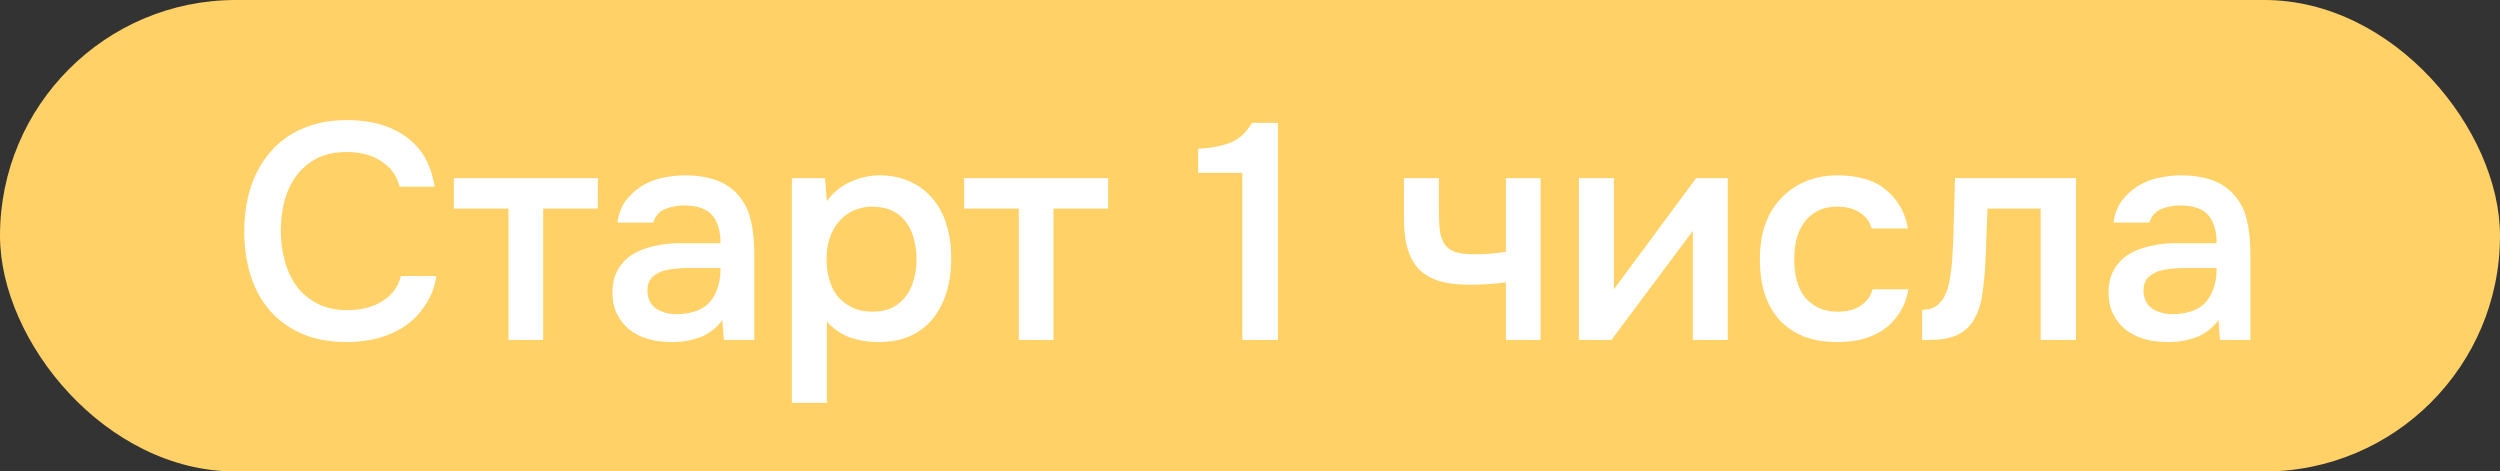 <?xml version="1.0" encoding="UTF-8"?> <svg xmlns="http://www.w3.org/2000/svg" width="228" height="43" viewBox="0 0 228 43" fill="none"><rect x="0" y="0" width="228" height="43" fill="#333333" stroke="none"/> <rect width="228" height="43" rx="21.5" fill="#FFD166"></rect> <path d="M31.6 13.864C30.555 13.864 29.65 14.06 28.884 14.452C28.138 14.844 27.522 15.367 27.036 16.02C26.551 16.673 26.187 17.439 25.944 18.316C25.72 19.175 25.608 20.08 25.608 21.032C25.608 22.003 25.73 22.927 25.972 23.804C26.215 24.681 26.579 25.456 27.064 26.128C27.568 26.781 28.203 27.304 28.968 27.696C29.734 28.088 30.639 28.284 31.684 28.284C32.972 28.284 34.046 28.004 34.904 27.444C35.782 26.884 36.332 26.128 36.556 25.176H39.804C39.655 26.128 39.338 26.977 38.852 27.724C38.386 28.471 37.798 29.105 37.088 29.628C36.379 30.132 35.558 30.524 34.624 30.804C33.691 31.065 32.692 31.196 31.628 31.196C30.079 31.196 28.716 30.944 27.54 30.44C26.383 29.936 25.412 29.236 24.628 28.34C23.844 27.444 23.256 26.38 22.864 25.148C22.472 23.916 22.276 22.563 22.276 21.088C22.276 19.651 22.472 18.316 22.864 17.084C23.275 15.833 23.872 14.76 24.656 13.864C25.44 12.949 26.411 12.24 27.568 11.736C28.744 11.213 30.107 10.952 31.656 10.952C33.84 10.952 35.642 11.465 37.06 12.492C38.479 13.519 39.338 15.031 39.636 17.028H36.444C36.202 16.057 35.66 15.292 34.82 14.732C33.98 14.153 32.907 13.864 31.6 13.864ZM54.523 16.244V19.016H49.539V31H46.375V19.016H41.391V16.244H54.523ZM65.879 29.18C65.394 29.871 64.75 30.384 63.947 30.72C63.144 31.037 62.248 31.196 61.259 31.196C60.475 31.196 59.756 31.103 59.103 30.916C58.468 30.729 57.908 30.449 57.423 30.076C56.938 29.684 56.555 29.208 56.275 28.648C55.995 28.069 55.855 27.416 55.855 26.688C55.855 25.885 56.014 25.204 56.331 24.644C56.648 24.065 57.078 23.599 57.619 23.244C58.179 22.889 58.832 22.628 59.579 22.46C60.326 22.273 61.11 22.18 61.931 22.18H65.711C65.711 21.097 65.468 20.257 64.983 19.66C64.498 19.063 63.648 18.755 62.435 18.736C61.726 18.736 61.11 18.857 60.587 19.1C60.083 19.343 59.747 19.744 59.579 20.304H56.303C56.415 19.52 56.667 18.857 57.059 18.316C57.47 17.775 57.955 17.327 58.515 16.972C59.094 16.617 59.728 16.365 60.419 16.216C61.128 16.067 61.838 15.992 62.547 15.992C63.462 15.992 64.311 16.113 65.095 16.356C65.879 16.599 66.56 17.009 67.139 17.588C67.792 18.26 68.231 19.063 68.455 19.996C68.679 20.929 68.791 21.947 68.791 23.048V31H66.019L65.879 29.18ZM65.711 24.448H62.631C62.09 24.448 61.548 24.495 61.007 24.588C60.466 24.663 59.999 24.859 59.607 25.176C59.234 25.475 59.047 25.913 59.047 26.492C59.047 27.201 59.299 27.743 59.803 28.116C60.326 28.471 60.96 28.648 61.707 28.648C62.286 28.648 62.818 28.573 63.303 28.424C63.807 28.275 64.236 28.032 64.591 27.696C64.946 27.341 65.216 26.903 65.403 26.38C65.608 25.839 65.711 25.195 65.711 24.448ZM75.41 36.74H72.218V16.244H75.242L75.41 18.344C75.952 17.579 76.652 17 77.51 16.608C78.388 16.197 79.302 15.992 80.254 15.992C81.262 15.992 82.168 16.179 82.97 16.552C83.773 16.907 84.454 17.411 85.014 18.064C85.593 18.717 86.022 19.511 86.302 20.444C86.601 21.359 86.75 22.404 86.75 23.58C86.75 24.681 86.61 25.699 86.33 26.632C86.05 27.565 85.63 28.377 85.07 29.068C84.529 29.74 83.848 30.263 83.026 30.636C82.224 31.009 81.244 31.196 80.086 31.196C79.19 31.196 78.332 31.056 77.51 30.776C76.708 30.477 76.008 29.992 75.41 29.32V36.74ZM79.582 28.424C80.273 28.424 80.87 28.303 81.374 28.06C81.878 27.799 82.289 27.453 82.606 27.024C82.942 26.595 83.185 26.091 83.334 25.512C83.502 24.933 83.586 24.308 83.586 23.636C83.586 22.964 83.502 22.339 83.334 21.76C83.185 21.163 82.942 20.649 82.606 20.22C82.289 19.791 81.869 19.455 81.346 19.212C80.842 18.969 80.236 18.848 79.526 18.848C78.892 18.848 78.304 18.979 77.762 19.24C77.24 19.501 76.801 19.847 76.446 20.276C76.092 20.705 75.821 21.219 75.634 21.816C75.466 22.395 75.382 22.992 75.382 23.608C75.382 24.28 75.466 24.915 75.634 25.512C75.802 26.091 76.054 26.595 76.39 27.024C76.745 27.435 77.184 27.771 77.706 28.032C78.229 28.293 78.854 28.424 79.582 28.424ZM101.062 16.244V19.016H96.078V31H92.914V19.016H87.93V16.244H101.062ZM116.549 31H113.301V15.768H109.269V13.556C110.37 13.519 111.341 13.341 112.181 13.024C113.021 12.688 113.684 12.081 114.169 11.204H116.549V31ZM128.039 16.244H131.231V19.156C131.231 19.903 131.259 20.528 131.315 21.032C131.39 21.536 131.539 21.956 131.763 22.292C131.987 22.609 132.314 22.843 132.743 22.992C133.173 23.123 133.751 23.188 134.479 23.188C134.946 23.188 135.45 23.169 135.991 23.132C136.533 23.076 136.981 23.02 137.335 22.964V16.244H140.499V31H137.335V25.736C136.906 25.811 136.402 25.867 135.823 25.904C135.245 25.941 134.713 25.96 134.227 25.96C134.022 25.96 133.817 25.96 133.611 25.96C132.715 25.941 131.922 25.829 131.231 25.624C130.541 25.4 129.953 25.064 129.467 24.616C129.001 24.149 128.646 23.533 128.403 22.768C128.161 22.003 128.039 21.06 128.039 19.94V16.244ZM146.964 31H143.996V16.244H147.188V26.38L154.692 16.244H157.576V31H154.384V21.06C154.365 21.097 151.892 24.411 146.964 31ZM167.554 31.196C166.378 31.196 165.342 31.019 164.446 30.664C163.569 30.291 162.832 29.777 162.234 29.124C161.656 28.452 161.217 27.659 160.918 26.744C160.638 25.811 160.498 24.784 160.498 23.664C160.498 22.544 160.648 21.517 160.946 20.584C161.264 19.651 161.73 18.848 162.346 18.176C162.962 17.504 163.709 16.972 164.586 16.58C165.464 16.188 166.481 15.992 167.638 15.992C168.46 15.992 169.216 16.085 169.906 16.272C170.616 16.44 171.241 16.729 171.782 17.14C172.324 17.532 172.79 18.036 173.182 18.652C173.574 19.249 173.845 19.977 173.994 20.836H170.69C170.522 20.201 170.158 19.716 169.598 19.38C169.057 19.025 168.385 18.848 167.582 18.848C166.873 18.848 166.266 18.979 165.762 19.24C165.258 19.501 164.848 19.856 164.53 20.304C164.213 20.752 163.98 21.275 163.83 21.872C163.7 22.451 163.634 23.057 163.634 23.692C163.634 24.345 163.709 24.961 163.858 25.54C164.008 26.119 164.241 26.623 164.558 27.052C164.894 27.463 165.314 27.799 165.818 28.06C166.322 28.303 166.929 28.424 167.638 28.424C168.478 28.424 169.169 28.237 169.71 27.864C170.27 27.491 170.625 26.996 170.774 26.38H174.05C173.901 27.22 173.621 27.948 173.21 28.564C172.818 29.18 172.333 29.684 171.754 30.076C171.176 30.468 170.532 30.757 169.822 30.944C169.113 31.112 168.357 31.196 167.554 31.196ZM178.016 23.972C178.11 22.703 178.166 21.443 178.184 20.192C178.222 18.923 178.259 17.607 178.296 16.244H189.328V31H186.108V19.016H181.264C181.227 19.931 181.19 20.845 181.152 21.76C181.134 22.656 181.096 23.552 181.04 24.448C181.022 24.784 180.984 25.185 180.928 25.652C180.891 26.1 180.835 26.557 180.76 27.024C180.686 27.472 180.574 27.901 180.424 28.312C180.275 28.704 180.088 29.068 179.864 29.404C179.472 29.964 178.95 30.375 178.296 30.636C177.662 30.879 176.924 31 176.084 31H175.3V28.256C175.86 28.256 176.308 28.125 176.644 27.864C176.999 27.584 177.26 27.239 177.428 26.828C177.615 26.399 177.746 25.941 177.82 25.456C177.914 24.952 177.979 24.457 178.016 23.972ZM202.324 29.18C201.839 29.871 201.195 30.384 200.392 30.72C199.59 31.037 198.694 31.196 197.704 31.196C196.92 31.196 196.202 31.103 195.548 30.916C194.914 30.729 194.354 30.449 193.868 30.076C193.383 29.684 193 29.208 192.72 28.648C192.44 28.069 192.3 27.416 192.3 26.688C192.3 25.885 192.459 25.204 192.776 24.644C193.094 24.065 193.523 23.599 194.064 23.244C194.624 22.889 195.278 22.628 196.024 22.46C196.771 22.273 197.555 22.18 198.376 22.18H202.156C202.156 21.097 201.914 20.257 201.428 19.66C200.943 19.063 200.094 18.755 198.88 18.736C198.171 18.736 197.555 18.857 197.032 19.1C196.528 19.343 196.192 19.744 196.024 20.304H192.748C192.86 19.52 193.112 18.857 193.504 18.316C193.915 17.775 194.4 17.327 194.96 16.972C195.539 16.617 196.174 16.365 196.864 16.216C197.574 16.067 198.283 15.992 198.992 15.992C199.907 15.992 200.756 16.113 201.54 16.356C202.324 16.599 203.006 17.009 203.584 17.588C204.238 18.26 204.676 19.063 204.9 19.996C205.124 20.929 205.236 21.947 205.236 23.048V31H202.464L202.324 29.18ZM202.156 24.448H199.076C198.535 24.448 197.994 24.495 197.452 24.588C196.911 24.663 196.444 24.859 196.052 25.176C195.679 25.475 195.492 25.913 195.492 26.492C195.492 27.201 195.744 27.743 196.248 28.116C196.771 28.471 197.406 28.648 198.152 28.648C198.731 28.648 199.263 28.573 199.748 28.424C200.252 28.275 200.682 28.032 201.036 27.696C201.391 27.341 201.662 26.903 201.848 26.38C202.054 25.839 202.156 25.195 202.156 24.448Z" fill="white"></path> </svg> 